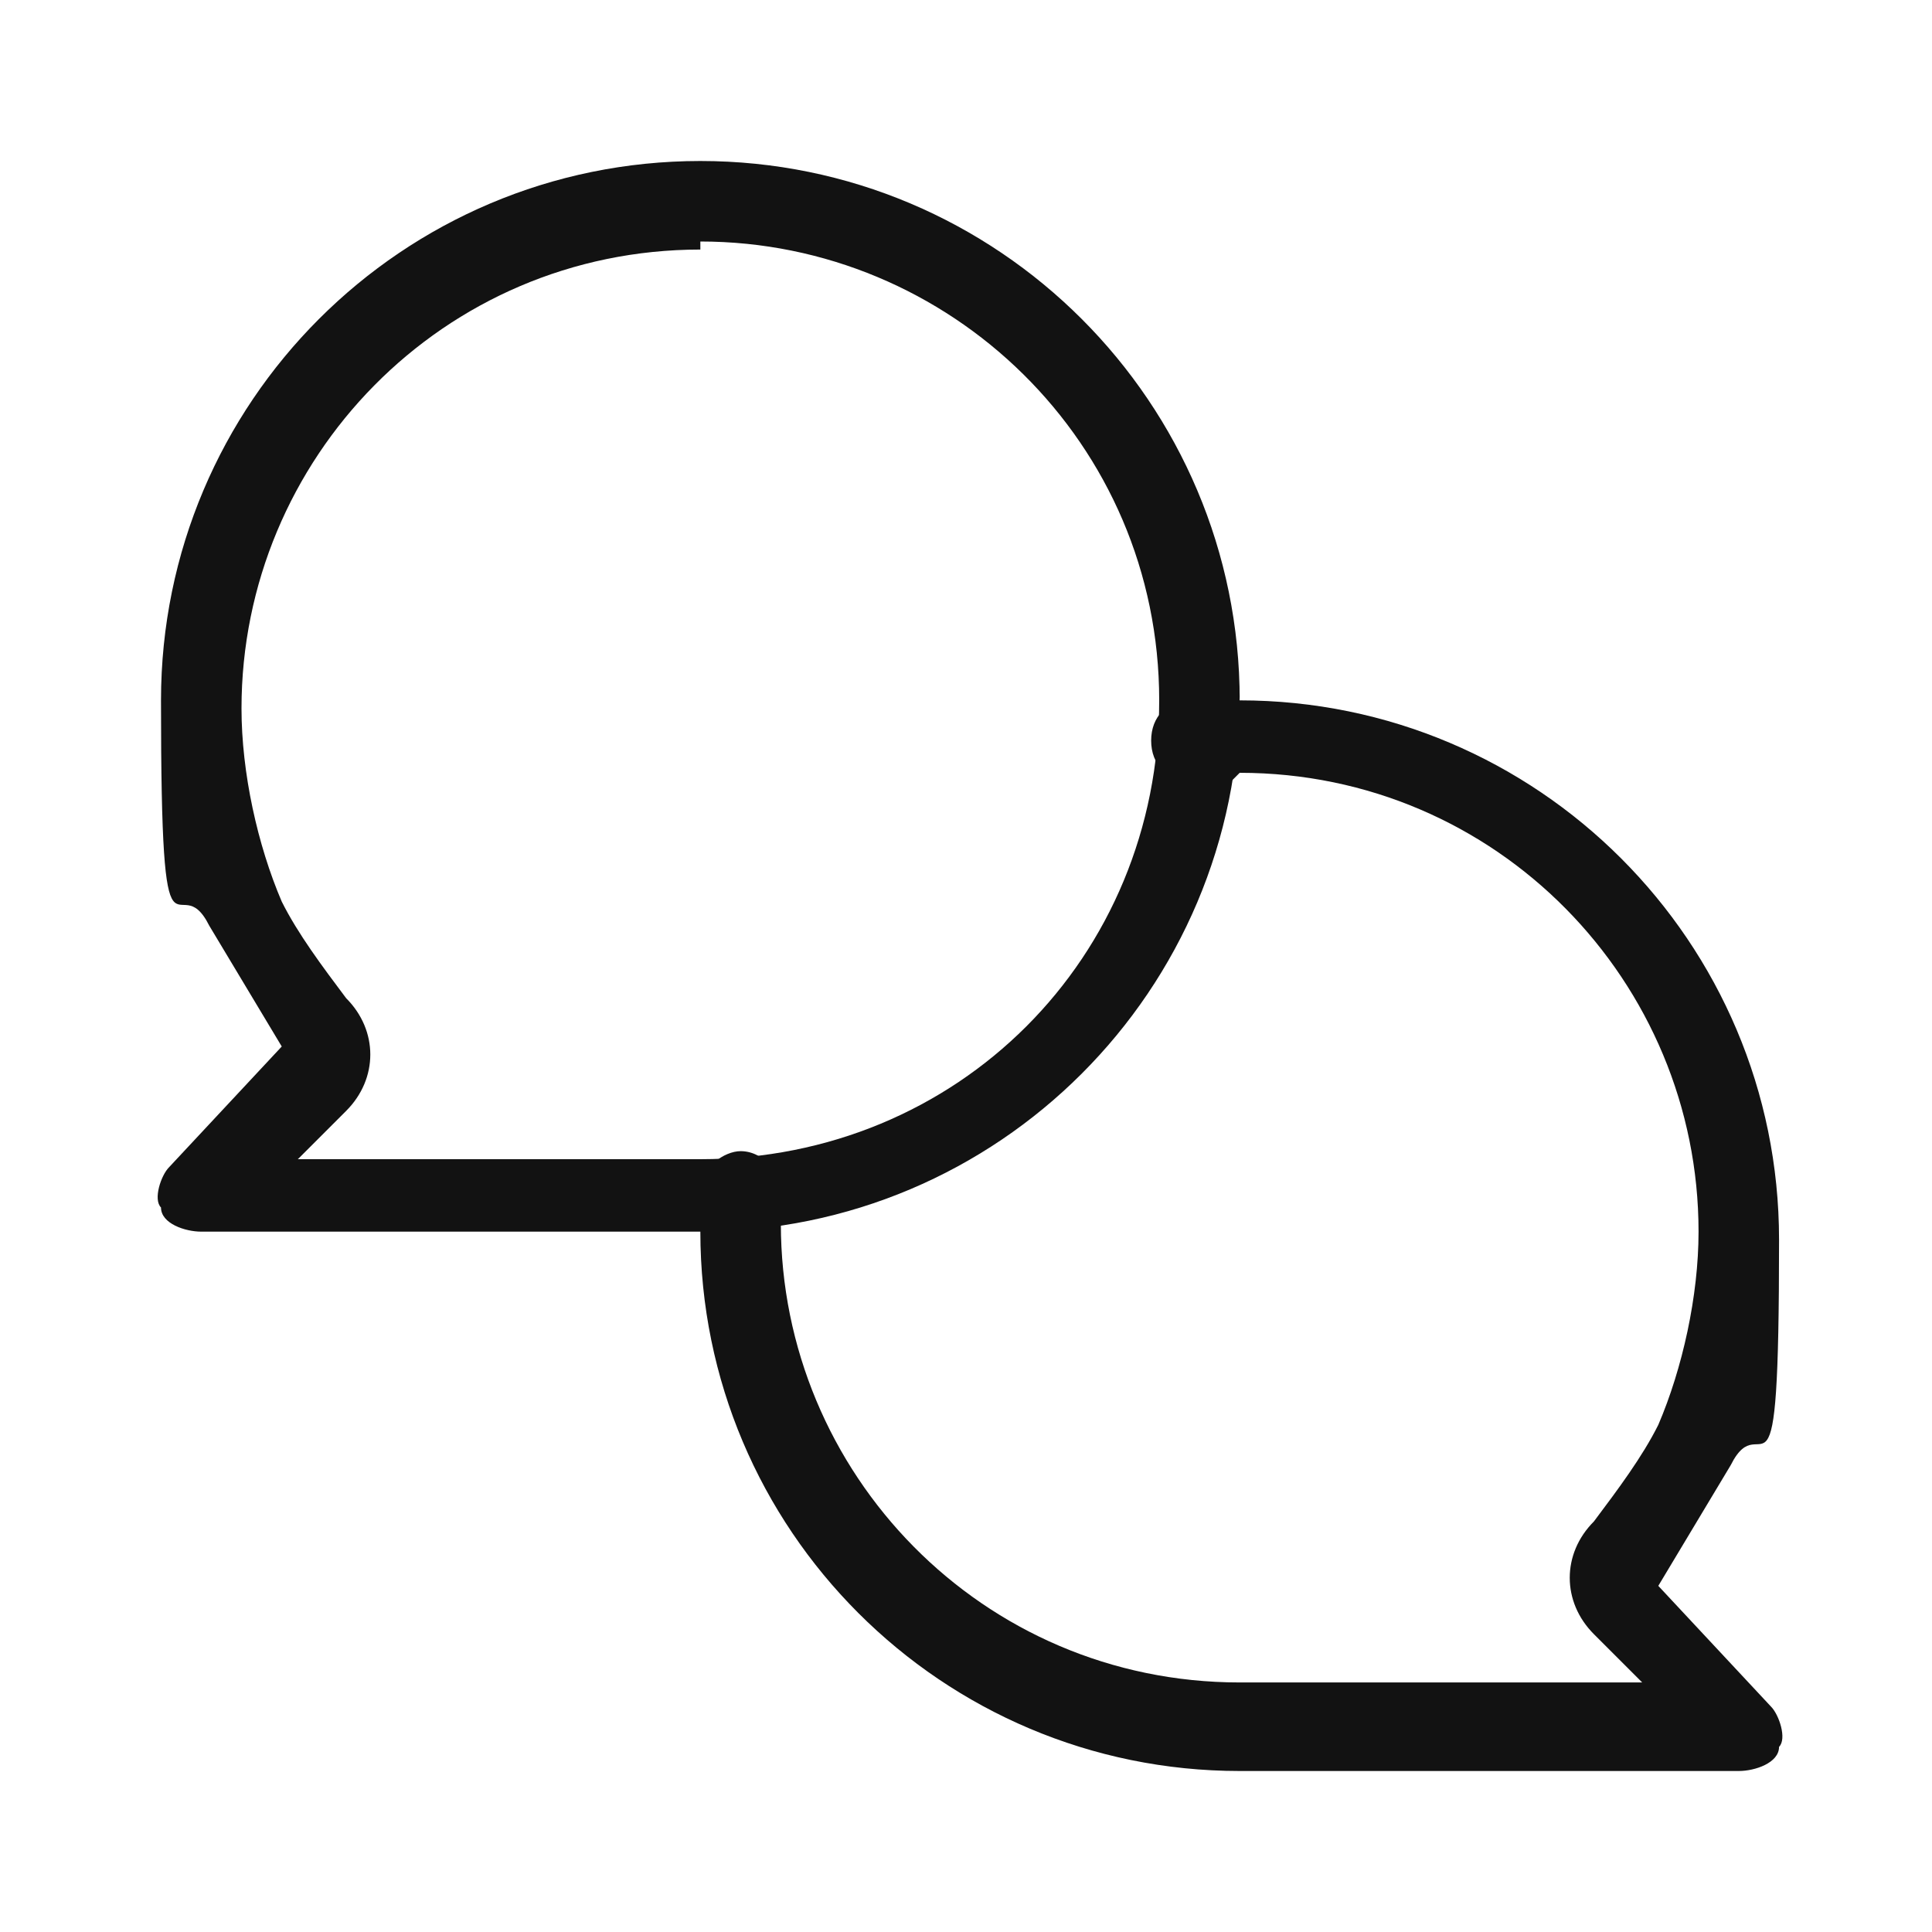 <?xml version="1.0" encoding="UTF-8"?>
<svg id="Capa_1" xmlns="http://www.w3.org/2000/svg" version="1.1" viewBox="0 0 24 24">
  <!-- Generator: Adobe Illustrator 29.8.3, SVG Export Plug-In . SVG Version: 2.1.1 Build 3)  -->
  <defs>
    <style>
      .st0 {
        fill: #121212;
        fill-rule: evenodd;
      }
    </style>
  </defs>
  <g id="Icons_-_SET_2_Trazados_-_definitivo">
    <g id="table">
      <g id="row-6">
        <g id="eb-icon-chat">
          <g id="Vector">
            <path class="st0" d="M8.7,3c3.1,0,5.7,2.5,5.7,5.7s-2.5,5.7-5.7,5.7H3.7l.6-.6c.4-.4.4-1,0-1.4-.3-.4-.6-.8-.8-1.2-.3-.7-.5-1.6-.5-2.4,0-3.1,2.5-5.7,5.7-5.7ZM15.4,8.7c0-3.7-3-6.7-6.7-6.7s-6.7,3-6.7,6.7.2,2,.6,2.8c.3.5.6,1,.9,1.5,0,0,0,0,0,0,0,0,0,0,0,0,0,0,0,0,0,0l-1.4,1.5c-.1.1-.2.4-.1.5,0,.2.3.3.5.3h6.2c3.7,0,6.7-3,6.7-6.7Z"/>
            <path class="st0" d="M15.3,9.7c-.2,0-.3,0-.5,0-.3,0-.5-.2-.5-.5,0-.3.2-.5.5-.5.2,0,.4,0,.6,0,3.7,0,6.7,3,6.7,6.7s-.2,2-.6,2.8c-.3.5-.6,1-.9,1.5,0,0,0,0,0,0,0,0,0,0,0,0,0,0,0,0,0,0l1.4,1.5c.1.1.2.4.1.5,0,.2-.3.3-.5.3h-6.2c-3.7,0-6.7-3-6.7-6.7s0-.3,0-.5c0-.3.3-.5.5-.5.3,0,.5.3.5.5,0,.1,0,.3,0,.4,0,3.1,2.5,5.7,5.7,5.7h5l-.6-.6c-.4-.4-.4-1,0-1.4.3-.4.6-.8.8-1.2.3-.7.5-1.6.5-2.4,0-3.1-2.5-5.7-5.7-5.7Z"/>
          </g>
        </g>
      </g>
    </g>
  </g>
</svg>
